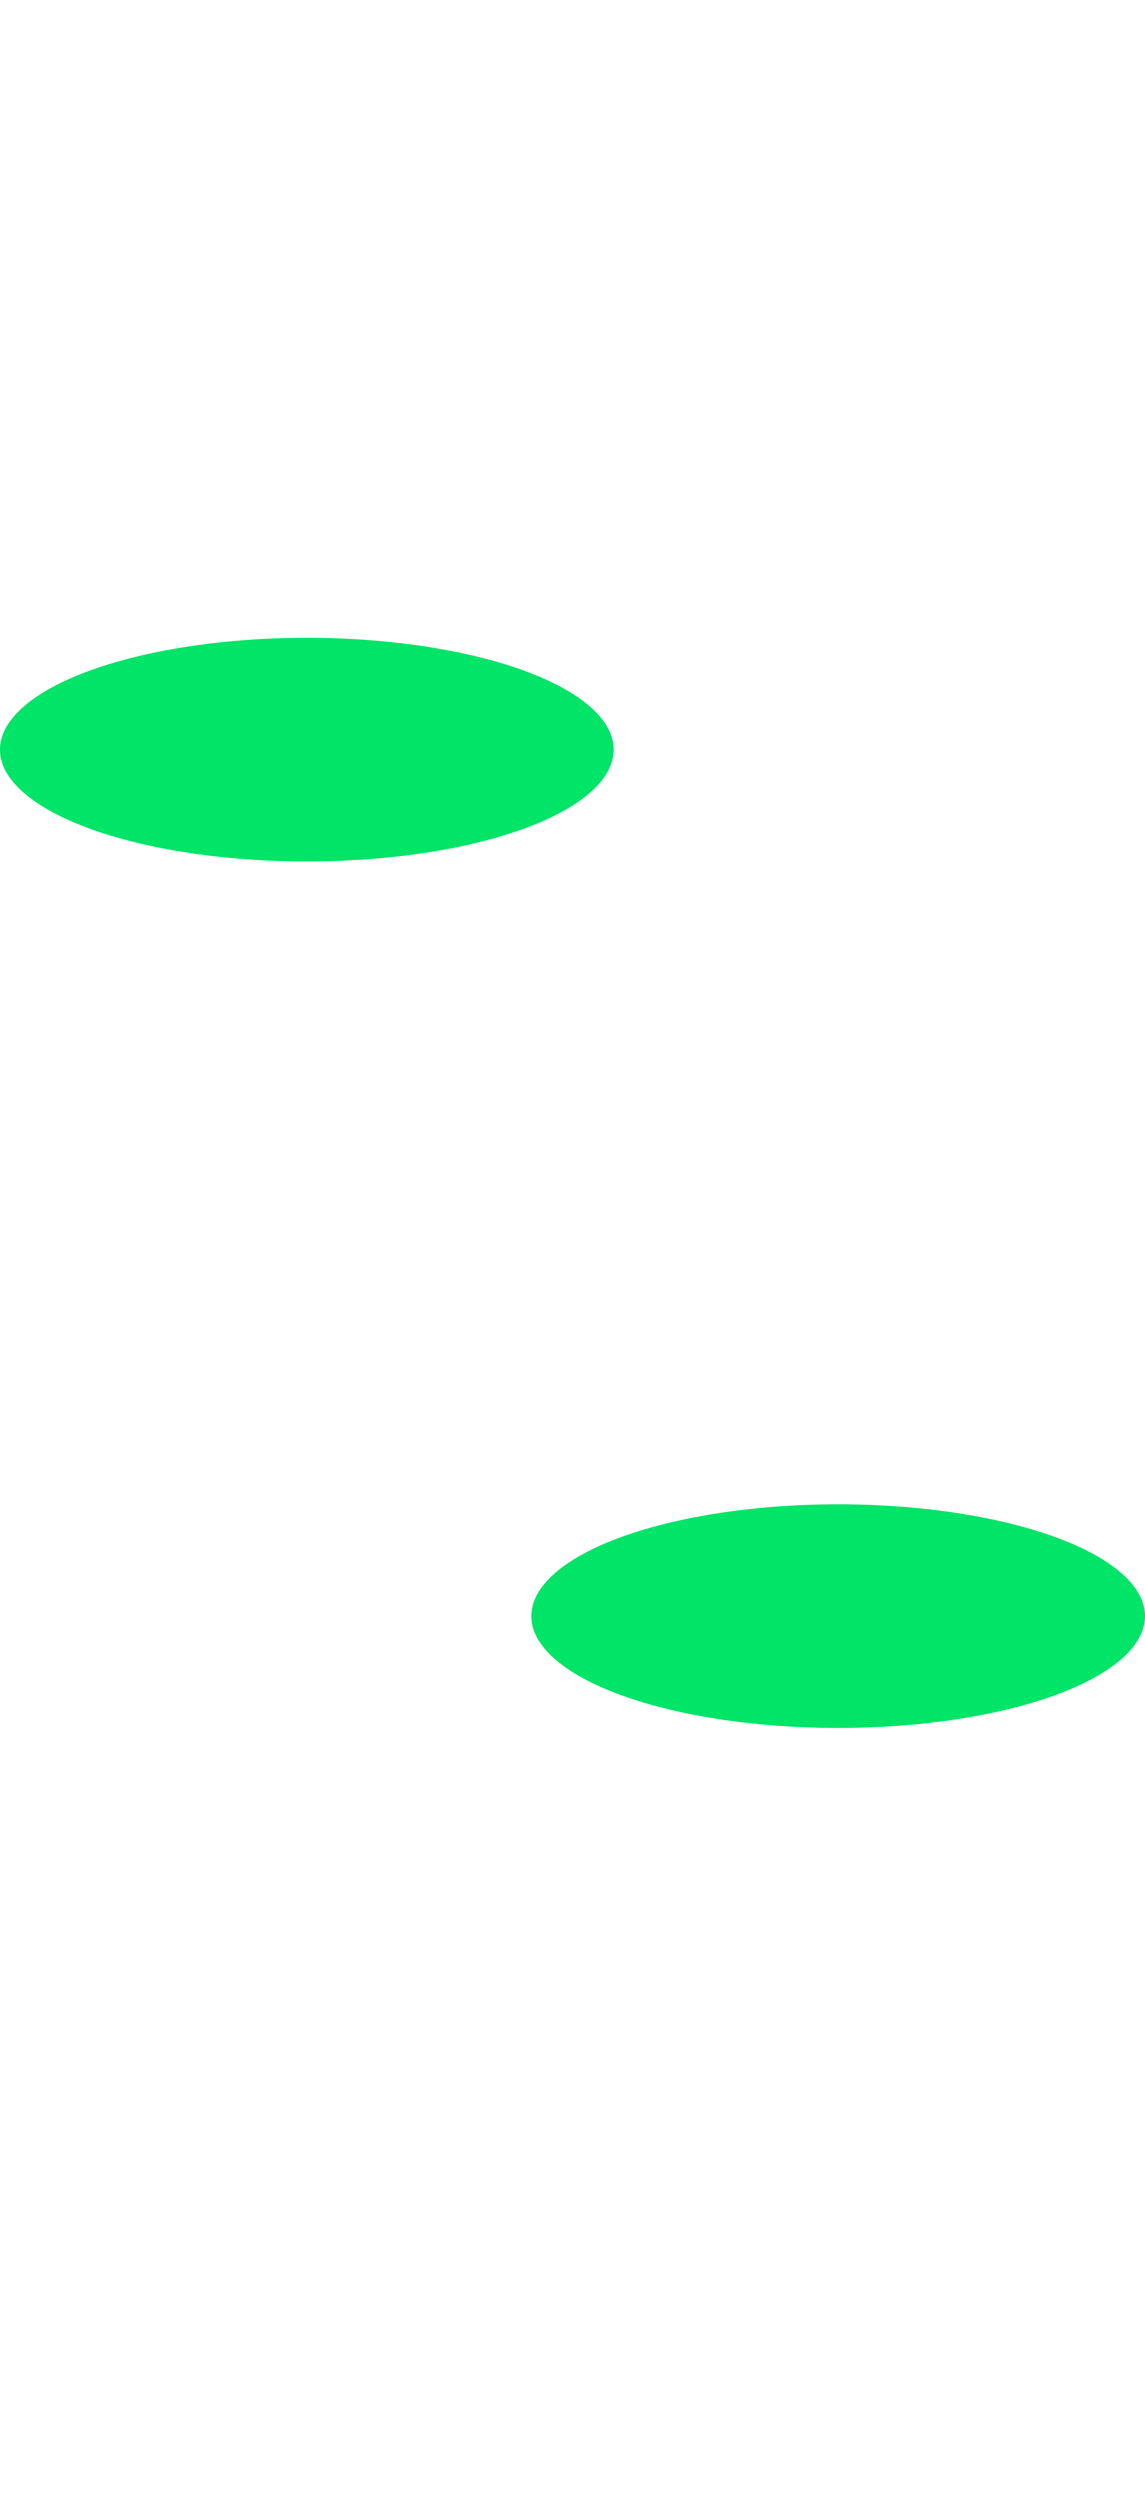 <svg width="1440" height="3144" viewBox="0 0 1440 3144" fill="none" xmlns="http://www.w3.org/2000/svg">
<g filter="url(#filter0_f_9_6)">
<ellipse cx="385.882" cy="942.693" rx="385.882" ry="140.632" fill="#00E467"/>
</g>
<g filter="url(#filter1_f_9_6)">
<ellipse cx="1054.12" cy="2032.31" rx="385.882" ry="140.632" fill="#00E467"/>
</g>
<defs>
<filter id="filter0_f_9_6" x="-800" y="2.061" width="2371.76" height="1881.26" filterUnits="userSpaceOnUse" color-interpolation-filters="sRGB">
<feFlood flood-opacity="0" result="BackgroundImageFix"/>
<feBlend mode="normal" in="SourceGraphic" in2="BackgroundImageFix" result="shape"/>
<feGaussianBlur stdDeviation="400" result="effect1_foregroundBlur_9_6"/>
</filter>
<filter id="filter1_f_9_6" x="-131.764" y="1091.67" width="2371.76" height="1881.26" filterUnits="userSpaceOnUse" color-interpolation-filters="sRGB">
<feFlood flood-opacity="0" result="BackgroundImageFix"/>
<feBlend mode="normal" in="SourceGraphic" in2="BackgroundImageFix" result="shape"/>
<feGaussianBlur stdDeviation="400" result="effect1_foregroundBlur_9_6"/>
</filter>
</defs>
</svg>
